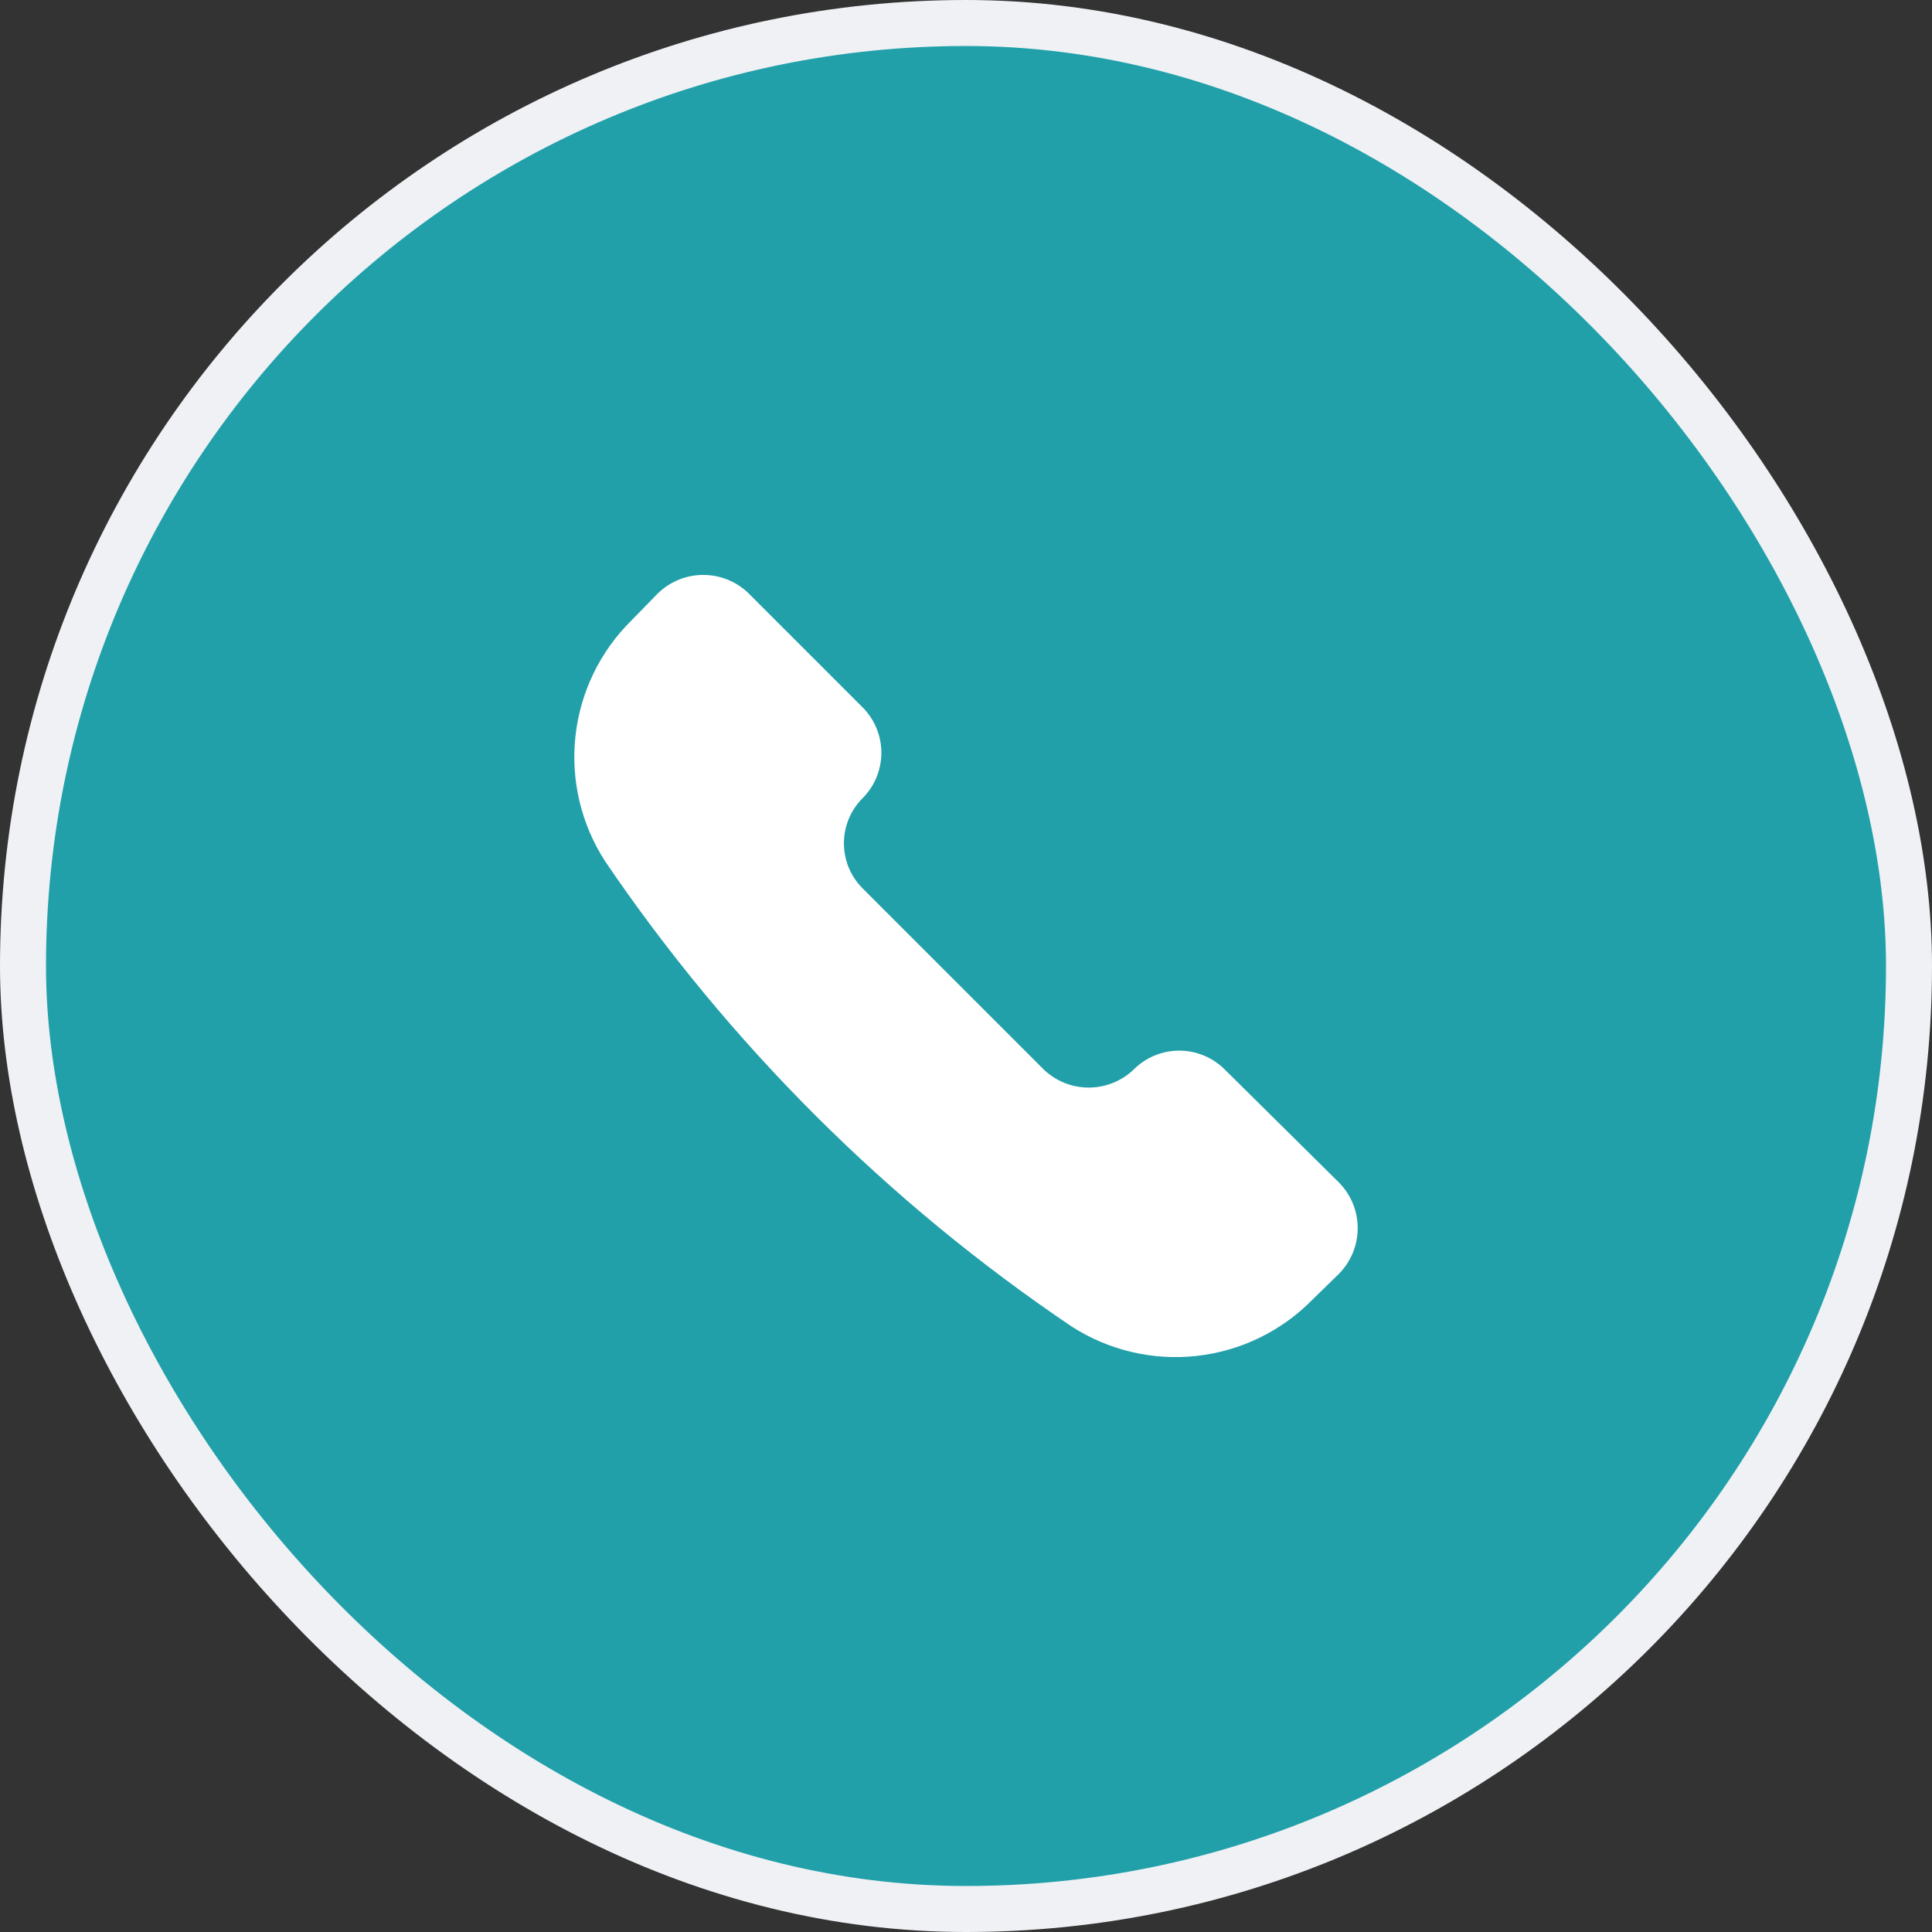 <svg width="42" height="42" viewBox="0 0 42 42" fill="none" xmlns="http://www.w3.org/2000/svg">
<rect x="0" y="0" width="42" height="42" fill="#333333" stroke="none"/>
<rect x="0.5" y="0.5" width="41" height="41" rx="20.5" fill="#21A0AA"/>
<path d="M23.295 28.836C24.1 29.355 25.06 29.582 26.012 29.477C26.964 29.372 27.852 28.943 28.524 28.261L29.113 27.686C29.371 27.422 29.515 27.067 29.515 26.699C29.515 26.33 29.371 25.975 29.113 25.712L26.616 23.241C26.354 22.984 26.002 22.84 25.635 22.84C25.269 22.84 24.916 22.984 24.655 23.241C24.391 23.499 24.037 23.643 23.668 23.643C23.299 23.643 22.945 23.499 22.681 23.241L18.759 19.319C18.628 19.19 18.524 19.037 18.453 18.867C18.383 18.698 18.346 18.516 18.346 18.332C18.346 18.148 18.383 17.966 18.453 17.797C18.524 17.628 18.628 17.474 18.759 17.345C19.016 17.084 19.16 16.731 19.16 16.365C19.16 15.998 19.016 15.646 18.759 15.384L16.275 12.9C16.012 12.643 15.657 12.498 15.288 12.498C14.919 12.498 14.565 12.643 14.301 12.9L13.726 13.489C13.044 14.162 12.615 15.049 12.51 16.001C12.405 16.953 12.632 17.913 13.151 18.718C15.857 22.706 19.3 26.14 23.295 28.836Z" fill="white"/>
<rect x="0.5" y="0.5" width="41" height="41" rx="20.5" stroke="#EFF1F4"/>
</svg>
